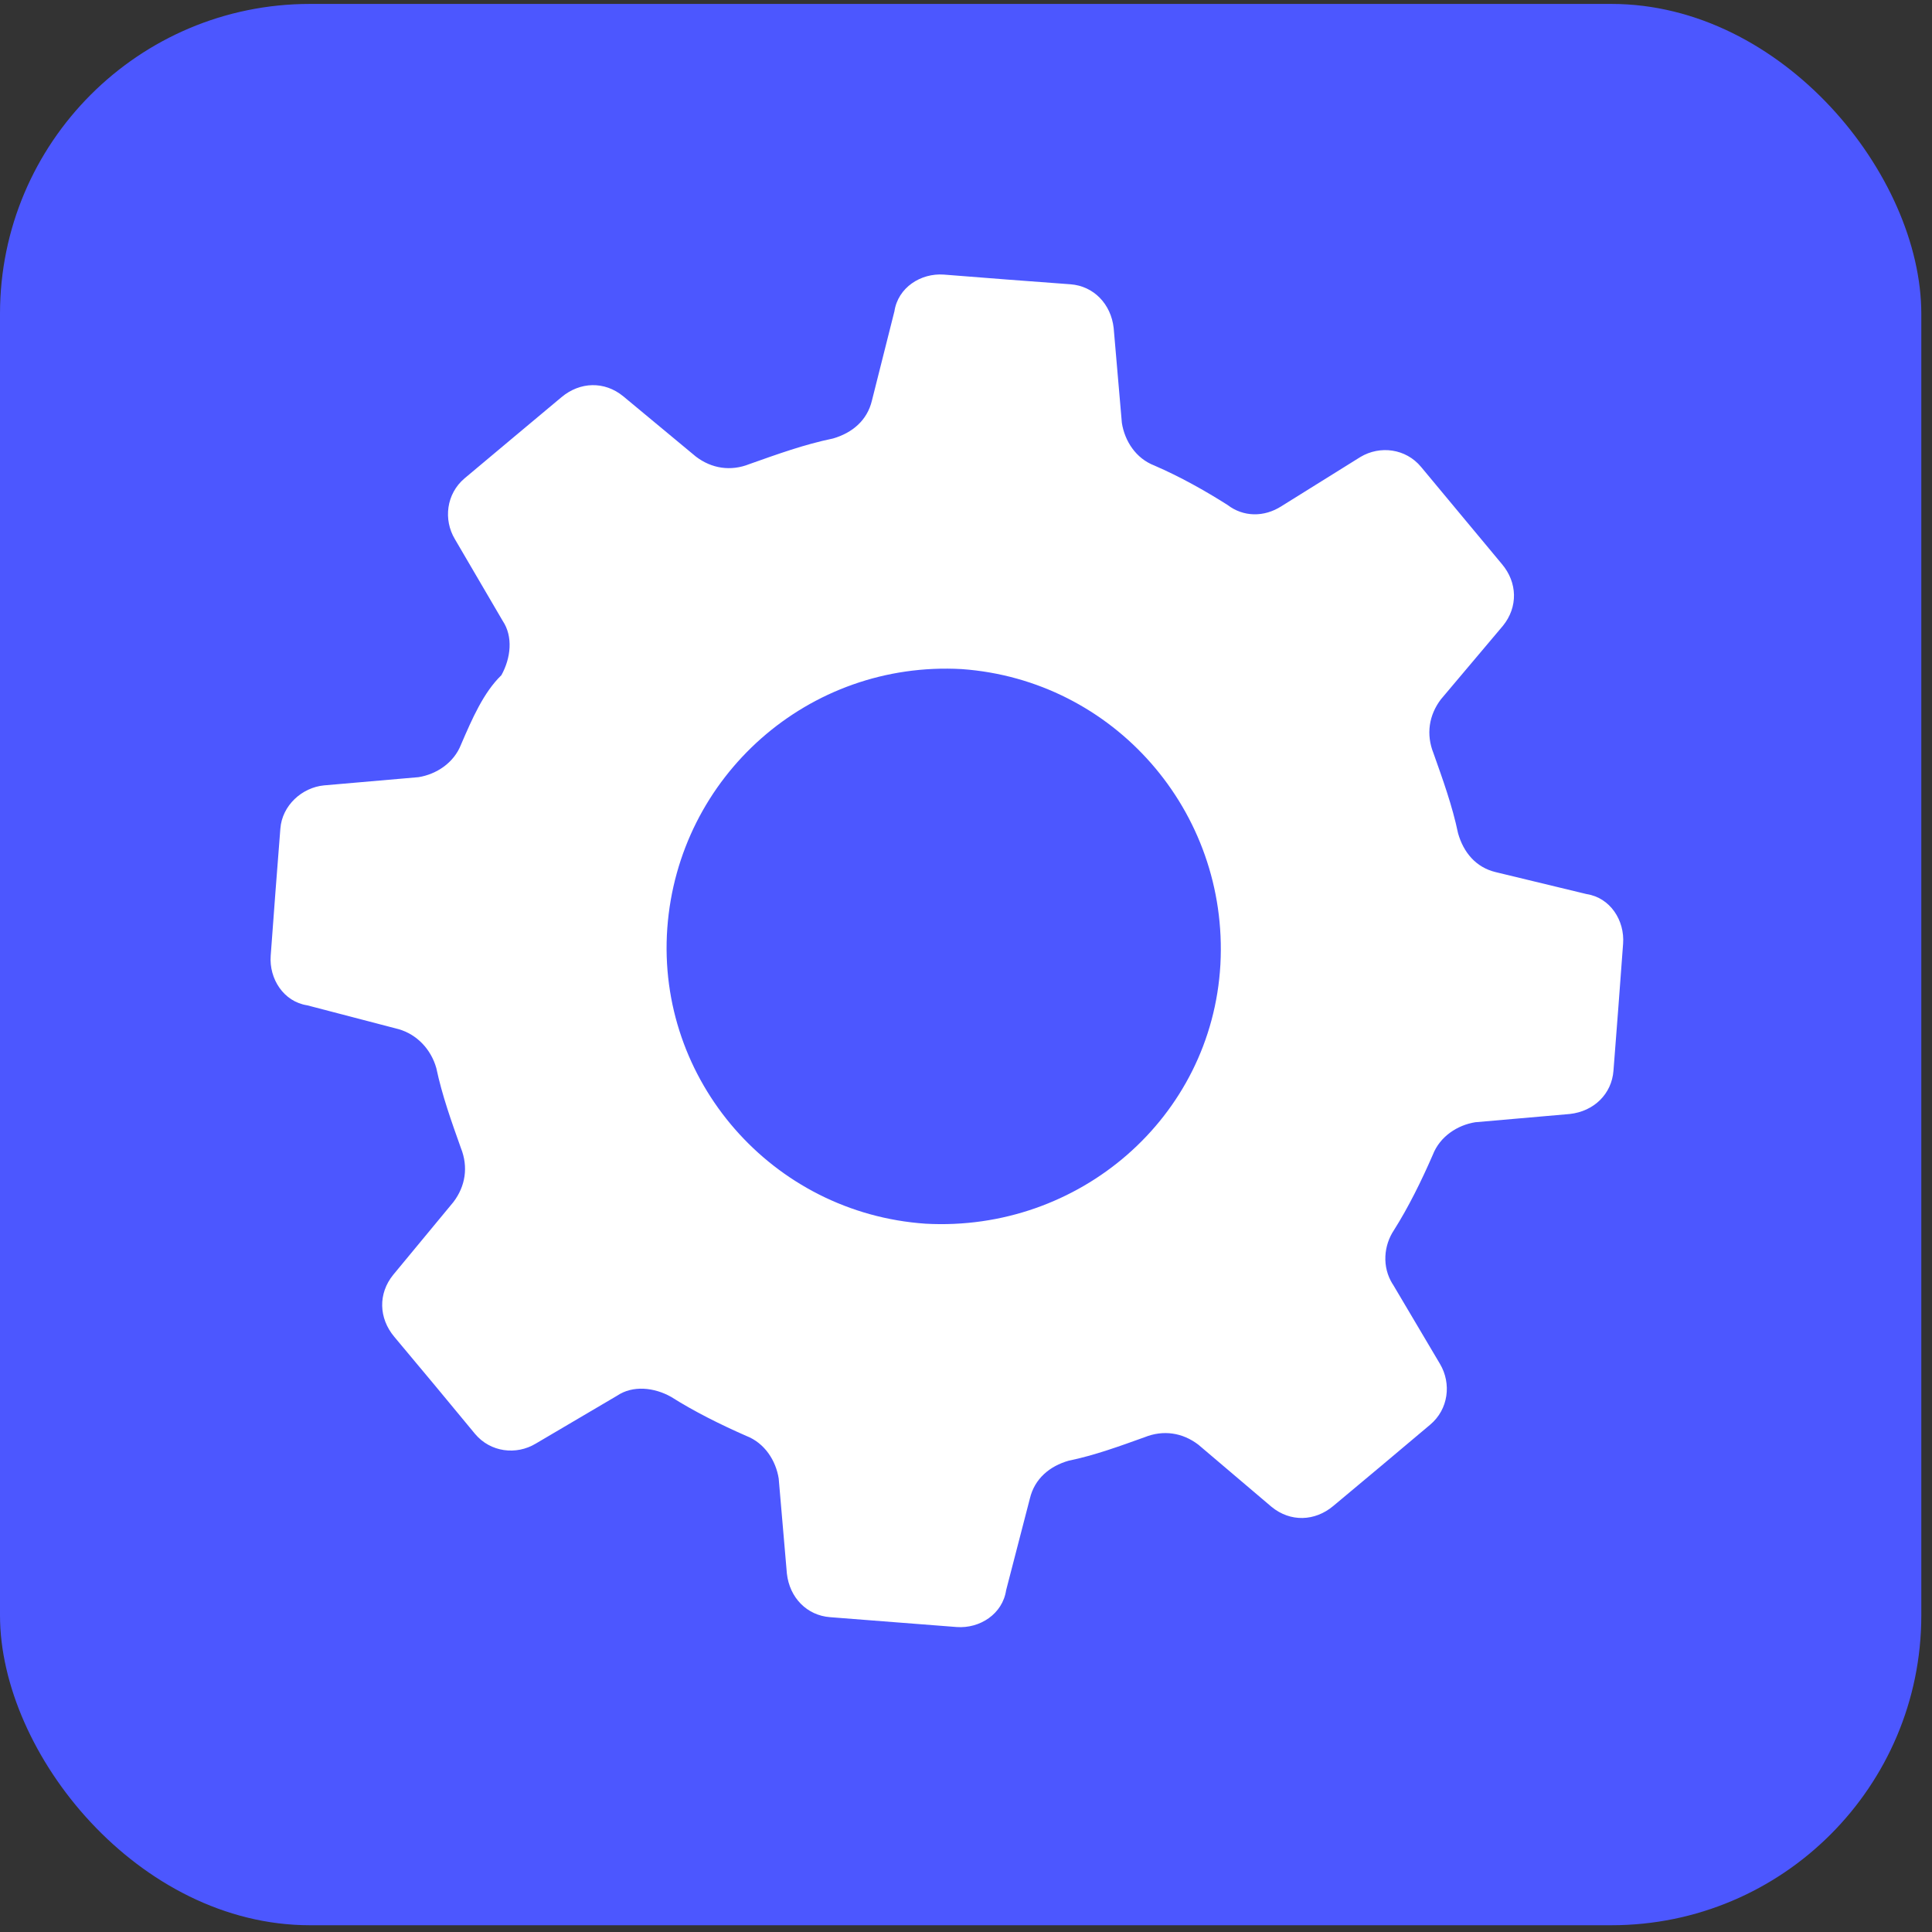 <?xml version="1.0" encoding="UTF-8"?>
<svg xmlns="http://www.w3.org/2000/svg" width="62" height="62" viewBox="0 0 62 62" fill="none">
  <rect x="0" y="0" width="62" height="62" fill="#333333" stroke="none"/>
  <rect y="0.126" width="61.657" height="61.657" rx="9.945" fill="#4C57FF"></rect>
  <path d="M44.694 41.213C44.339 40.649 44.407 39.963 44.737 39.471C45.195 38.747 45.616 37.896 45.979 37.061C46.21 36.466 46.774 36.105 47.342 36.014L50.378 35.749C51.153 35.663 51.722 35.105 51.778 34.359L51.935 32.325L52.087 30.285C52.143 29.537 51.672 28.806 50.915 28.692L48 27.988C47.358 27.835 46.962 27.348 46.79 26.738C46.606 25.856 46.301 25.015 46.001 24.169C45.761 23.568 45.854 22.95 46.24 22.442L48.231 20.082C48.72 19.48 48.697 18.692 48.199 18.103L46.898 16.54L45.603 14.983C45.109 14.389 44.282 14.292 43.659 14.664L41.124 16.244C40.562 16.605 39.896 16.592 39.388 16.201C38.661 15.741 37.878 15.301 37.046 14.94C36.446 14.709 36.093 14.148 36.002 13.573L35.739 10.528C35.653 9.754 35.096 9.179 34.353 9.123L32.32 8.971L30.291 8.812C29.547 8.757 28.818 9.229 28.703 9.989L27.982 12.851C27.83 13.496 27.345 13.893 26.736 14.071C25.794 14.267 24.958 14.572 24.052 14.892C23.453 15.132 22.837 15.039 22.33 14.651L19.998 12.715C19.398 12.225 18.612 12.248 18.018 12.747L16.465 14.046L14.908 15.351C14.321 15.847 14.224 16.677 14.598 17.302L16.133 19.926C16.469 20.427 16.396 21.116 16.09 21.668C15.517 22.224 15.155 23.058 14.795 23.893C14.564 24.487 14 24.848 13.433 24.94L10.397 25.204C9.69 25.272 9.052 25.849 8.997 26.594L8.839 28.629L8.687 30.669C8.632 31.411 9.102 32.147 9.86 32.262L12.792 33.027C13.374 33.194 13.83 33.666 14.002 34.277C14.187 35.153 14.491 35.999 14.792 36.845C15.032 37.447 14.938 38.065 14.552 38.573L12.618 40.911C12.13 41.513 12.153 42.301 12.651 42.897L13.952 44.454L15.246 46.017C15.741 46.606 16.568 46.703 17.191 46.328L19.806 44.788C20.306 44.451 20.993 44.519 21.543 44.831C22.269 45.291 23.113 45.713 23.945 46.078C24.545 46.31 24.898 46.875 24.989 47.445L25.252 50.498C25.338 51.272 25.895 51.841 26.638 51.897L28.666 52.055L30.7 52.213C31.444 52.268 32.173 51.796 32.288 51.031L33.05 48.089C33.202 47.45 33.688 47.048 34.296 46.875C35.114 46.708 35.95 46.403 36.734 46.121C37.334 45.88 37.95 45.974 38.457 46.362L40.809 48.359C41.409 48.849 42.195 48.826 42.789 48.326L44.341 47.028L45.893 45.722C46.486 45.227 46.582 44.397 46.212 43.772L44.697 41.213H44.694ZM39.164 30.953C38.888 35.873 34.618 39.539 29.704 39.27C24.779 38.932 21.066 34.667 21.414 29.789C21.768 24.904 25.954 21.197 30.864 21.472C35.736 21.82 39.432 26.025 39.164 30.953Z" fill="white"></path>
</svg>
